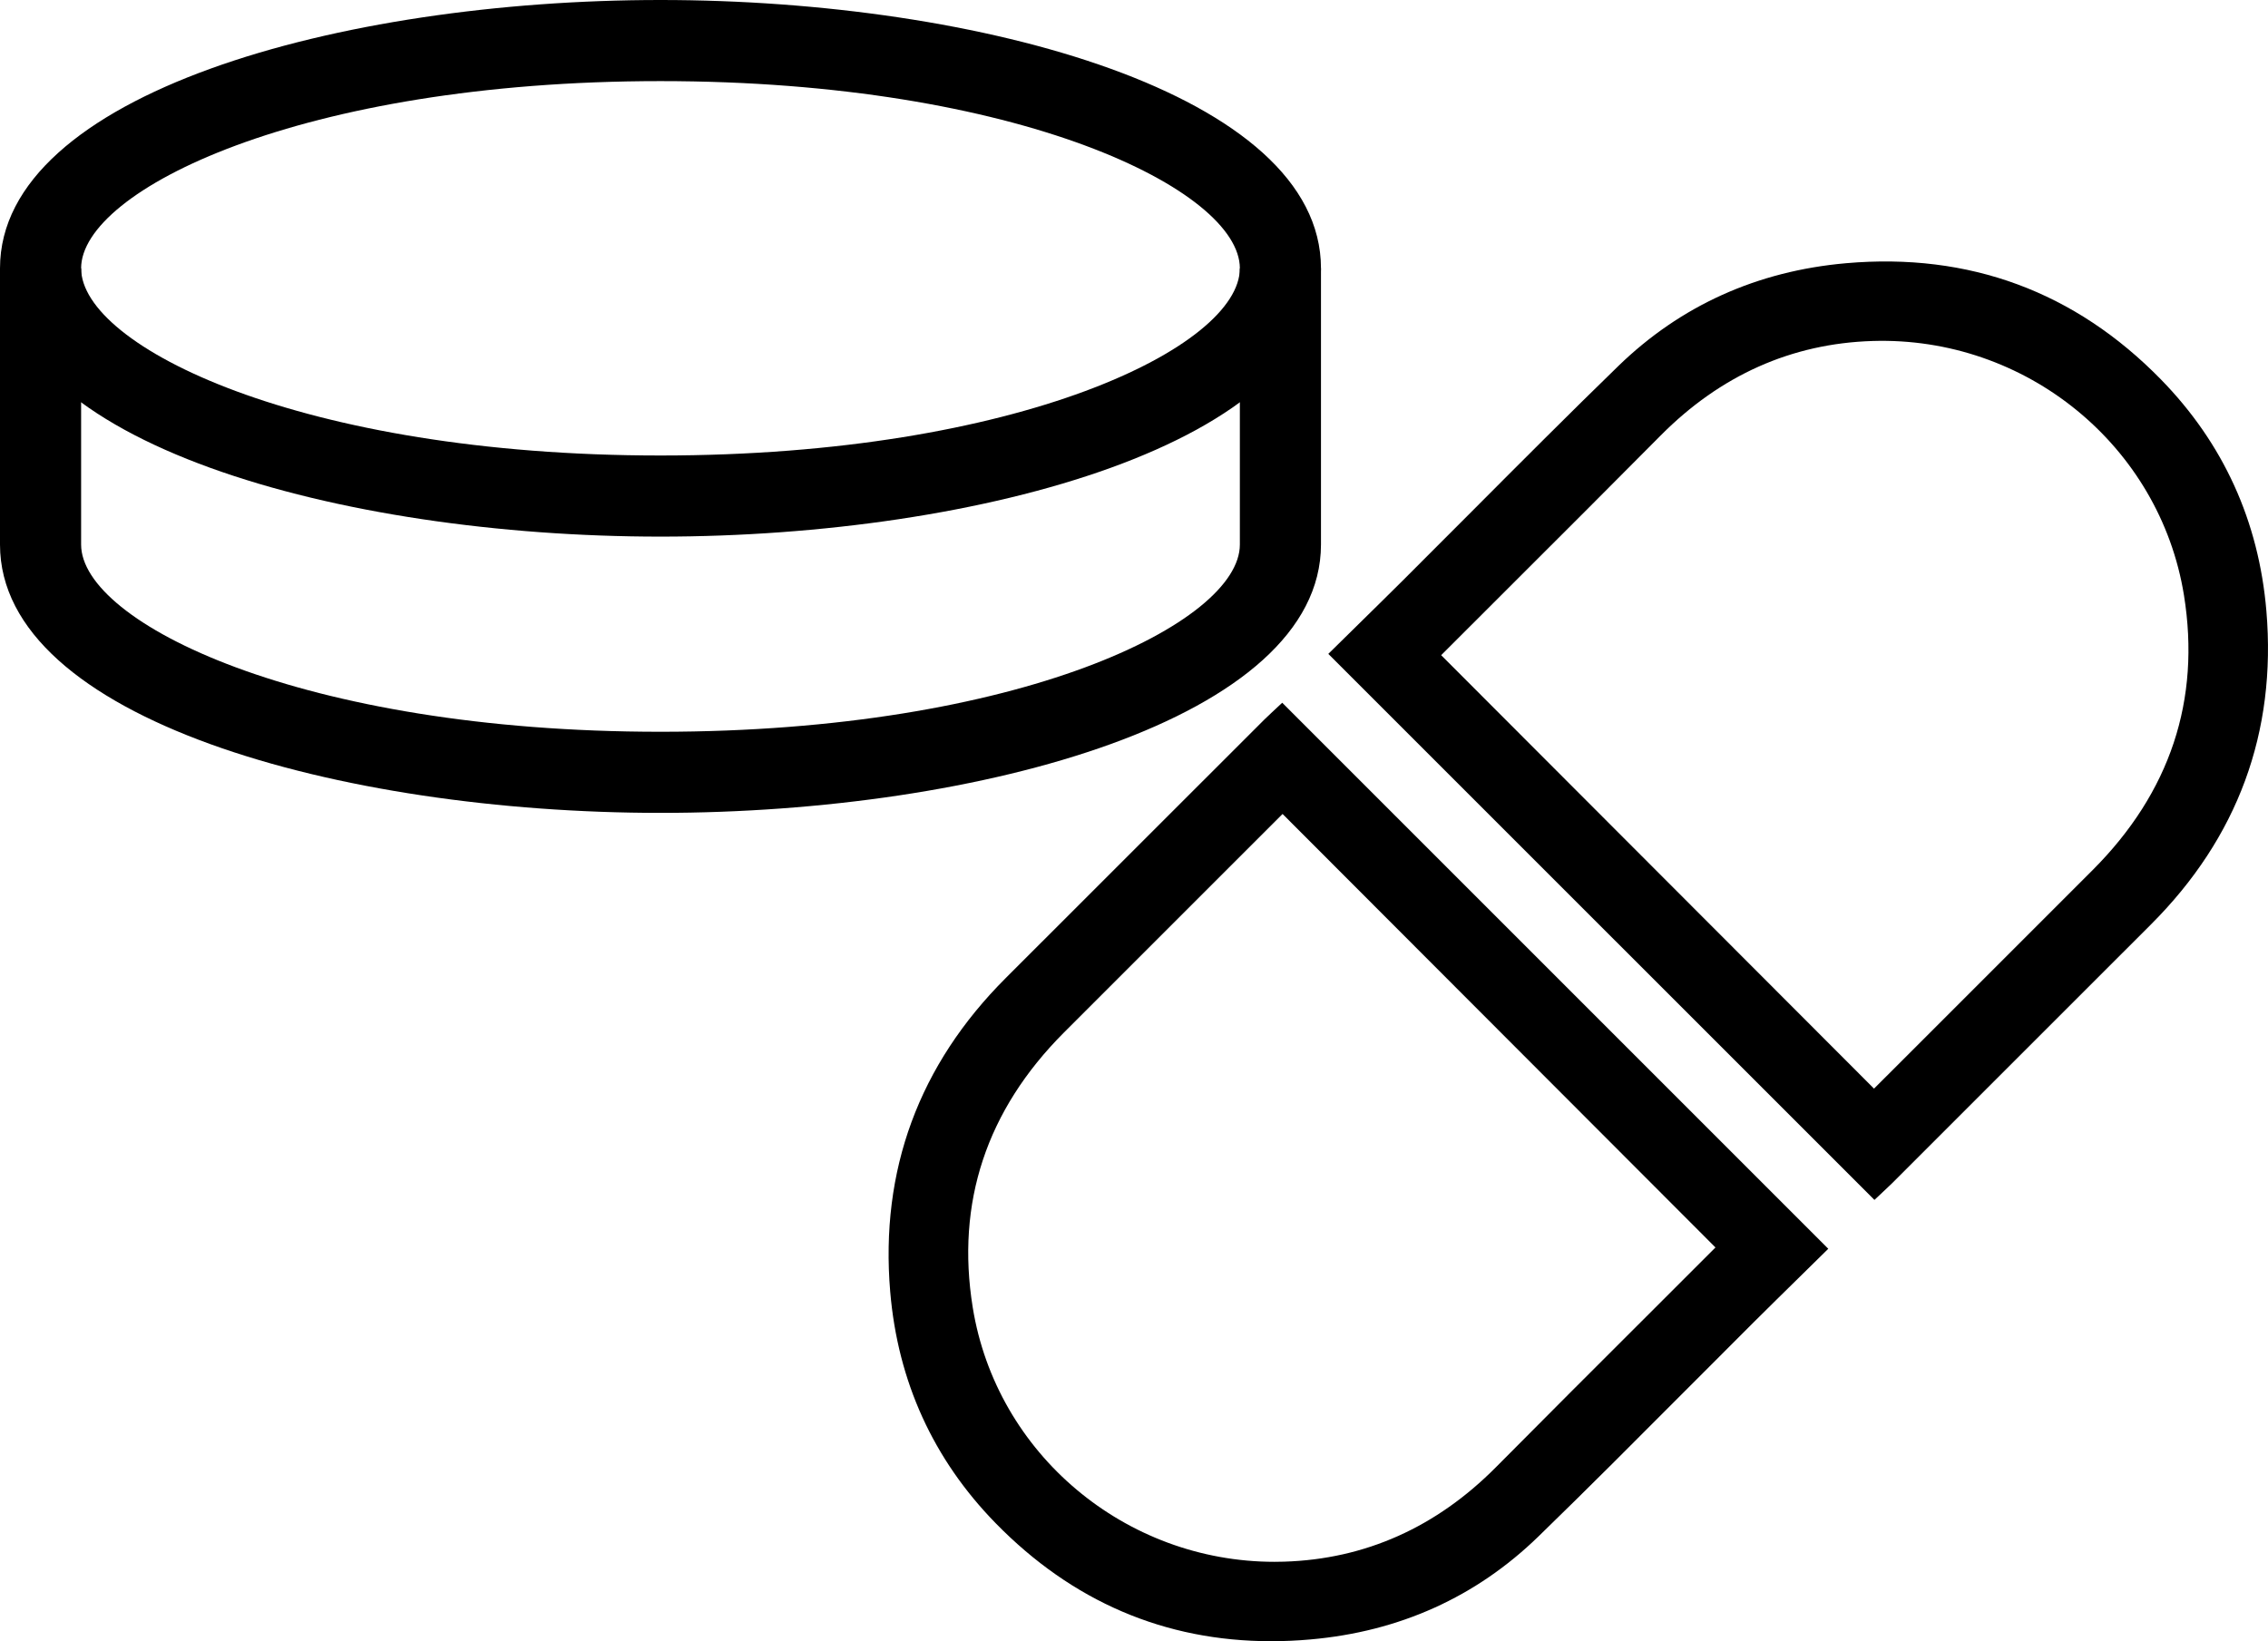 <?xml version="1.0" encoding="utf-8"?>
<!-- Generator: Adobe Illustrator 26.2.1, SVG Export Plug-In . SVG Version: 6.00 Build 0)  -->
<svg version="1.1" id="Ebene_1" xmlns="http://www.w3.org/2000/svg" xmlns:xlink="http://www.w3.org/1999/xlink" x="0px" y="0px"
	 viewBox="0 0 435.89 315.45" style="enable-background:new 0 0 435.89 315.45;" xml:space="preserve">
<g>
	<g>
		<path d="M244.43,136.94c-0.43,0.4-0.91,0.85-1.38,1.31l-18.54,18.53c-10.4,10.4-20.79,20.8-31.2,31.19
			c-16.72,16.7-24.19,36.99-22.22,60.3c1.46,17.26,8.28,32.23,20.26,44.49c14.73,15.07,32.52,22.69,52.96,22.69
			c2.48,0,5-0.11,7.55-0.34c17.09-1.5,31.83-8.15,43.8-19.78c9.49-9.21,18.97-18.73,28.15-27.94c4.43-4.45,8.86-8.89,13.31-13.32
			c2.94-2.93,5.9-5.83,8.81-8.69l5.45-5.36L246.43,135.07L244.43,136.94z M329.7,239.77c-0.03,0.03-0.06,0.06-0.09,0.09
			c-4.57,4.57-9.14,9.14-13.71,13.7c-9.32,9.3-18.95,18.92-28.38,28.43c-11.47,11.57-25.17,17.69-40.71,18.17
			c-0.62,0.02-1.24,0.03-1.86,0.03c-28.69,0-53.45-20.73-58-48.9c-3.25-20.13,2.64-37.9,17.51-52.81
			c10.56-10.58,21.14-21.15,31.71-31.71l10.2-10.19c0.04-0.04,0.09-0.09,0.13-0.13L329.7,239.77z"/>
		<path d="M435.58,117.43c-1.46-17.26-8.28-32.23-20.26-44.49c-16.52-16.9-36.88-24.42-60.51-22.35
			c-17.09,1.5-31.83,8.15-43.8,19.78c-9.49,9.22-18.98,18.74-28.16,27.95c-4.43,4.44-8.86,8.89-13.3,13.31
			c-2.93,2.92-5.89,5.82-8.79,8.67l-5.47,5.38l104.96,104.95l1.99-1.87c0.44-0.4,0.92-0.85,1.38-1.31l19.54-19.54
			c10.06-10.06,20.13-20.13,30.2-30.19C430.08,161.03,437.55,140.74,435.58,117.43z M402.21,167.21
			c-10.42,10.44-20.86,20.87-31.29,31.29l-10.62,10.61c-0.04,0.04-0.09,0.09-0.13,0.13l-83.19-83.31c0.03-0.03,0.06-0.06,0.09-0.09
			c4.6-4.6,9.2-9.2,13.8-13.79c9.29-9.27,18.89-18.86,28.29-28.34c11.47-11.57,25.17-17.69,40.71-18.17
			c29.46-0.92,55.22,20.09,59.87,48.87C422.98,134.54,417.09,152.3,402.21,167.21z"/>
	</g>
	<g>
		<path d="M126.94,156.24C65.4,156.24,0,138.16,0,104.67v-53.1h15.59v53.1c0,15.02,42.36,35.98,111.35,35.98
			s111.35-20.95,111.35-35.98v-53.1h15.59v53.1C253.87,138.16,188.47,156.24,126.94,156.24z"/>
	</g>
	<g>
		<path d="M126.94,103.14C65.4,103.14,0,85.06,0,51.57C0,18.07,65.4,0,126.94,0s126.94,18.07,126.94,51.57
			C253.87,85.06,188.47,103.14,126.94,103.14z M126.94,15.59c-68.99,0-111.35,20.95-111.35,35.98c0,15.02,42.36,35.98,111.35,35.98
			s111.35-20.95,111.35-35.98C238.28,36.54,195.92,15.59,126.94,15.59z"/>
	</g>
</g>
</svg>
